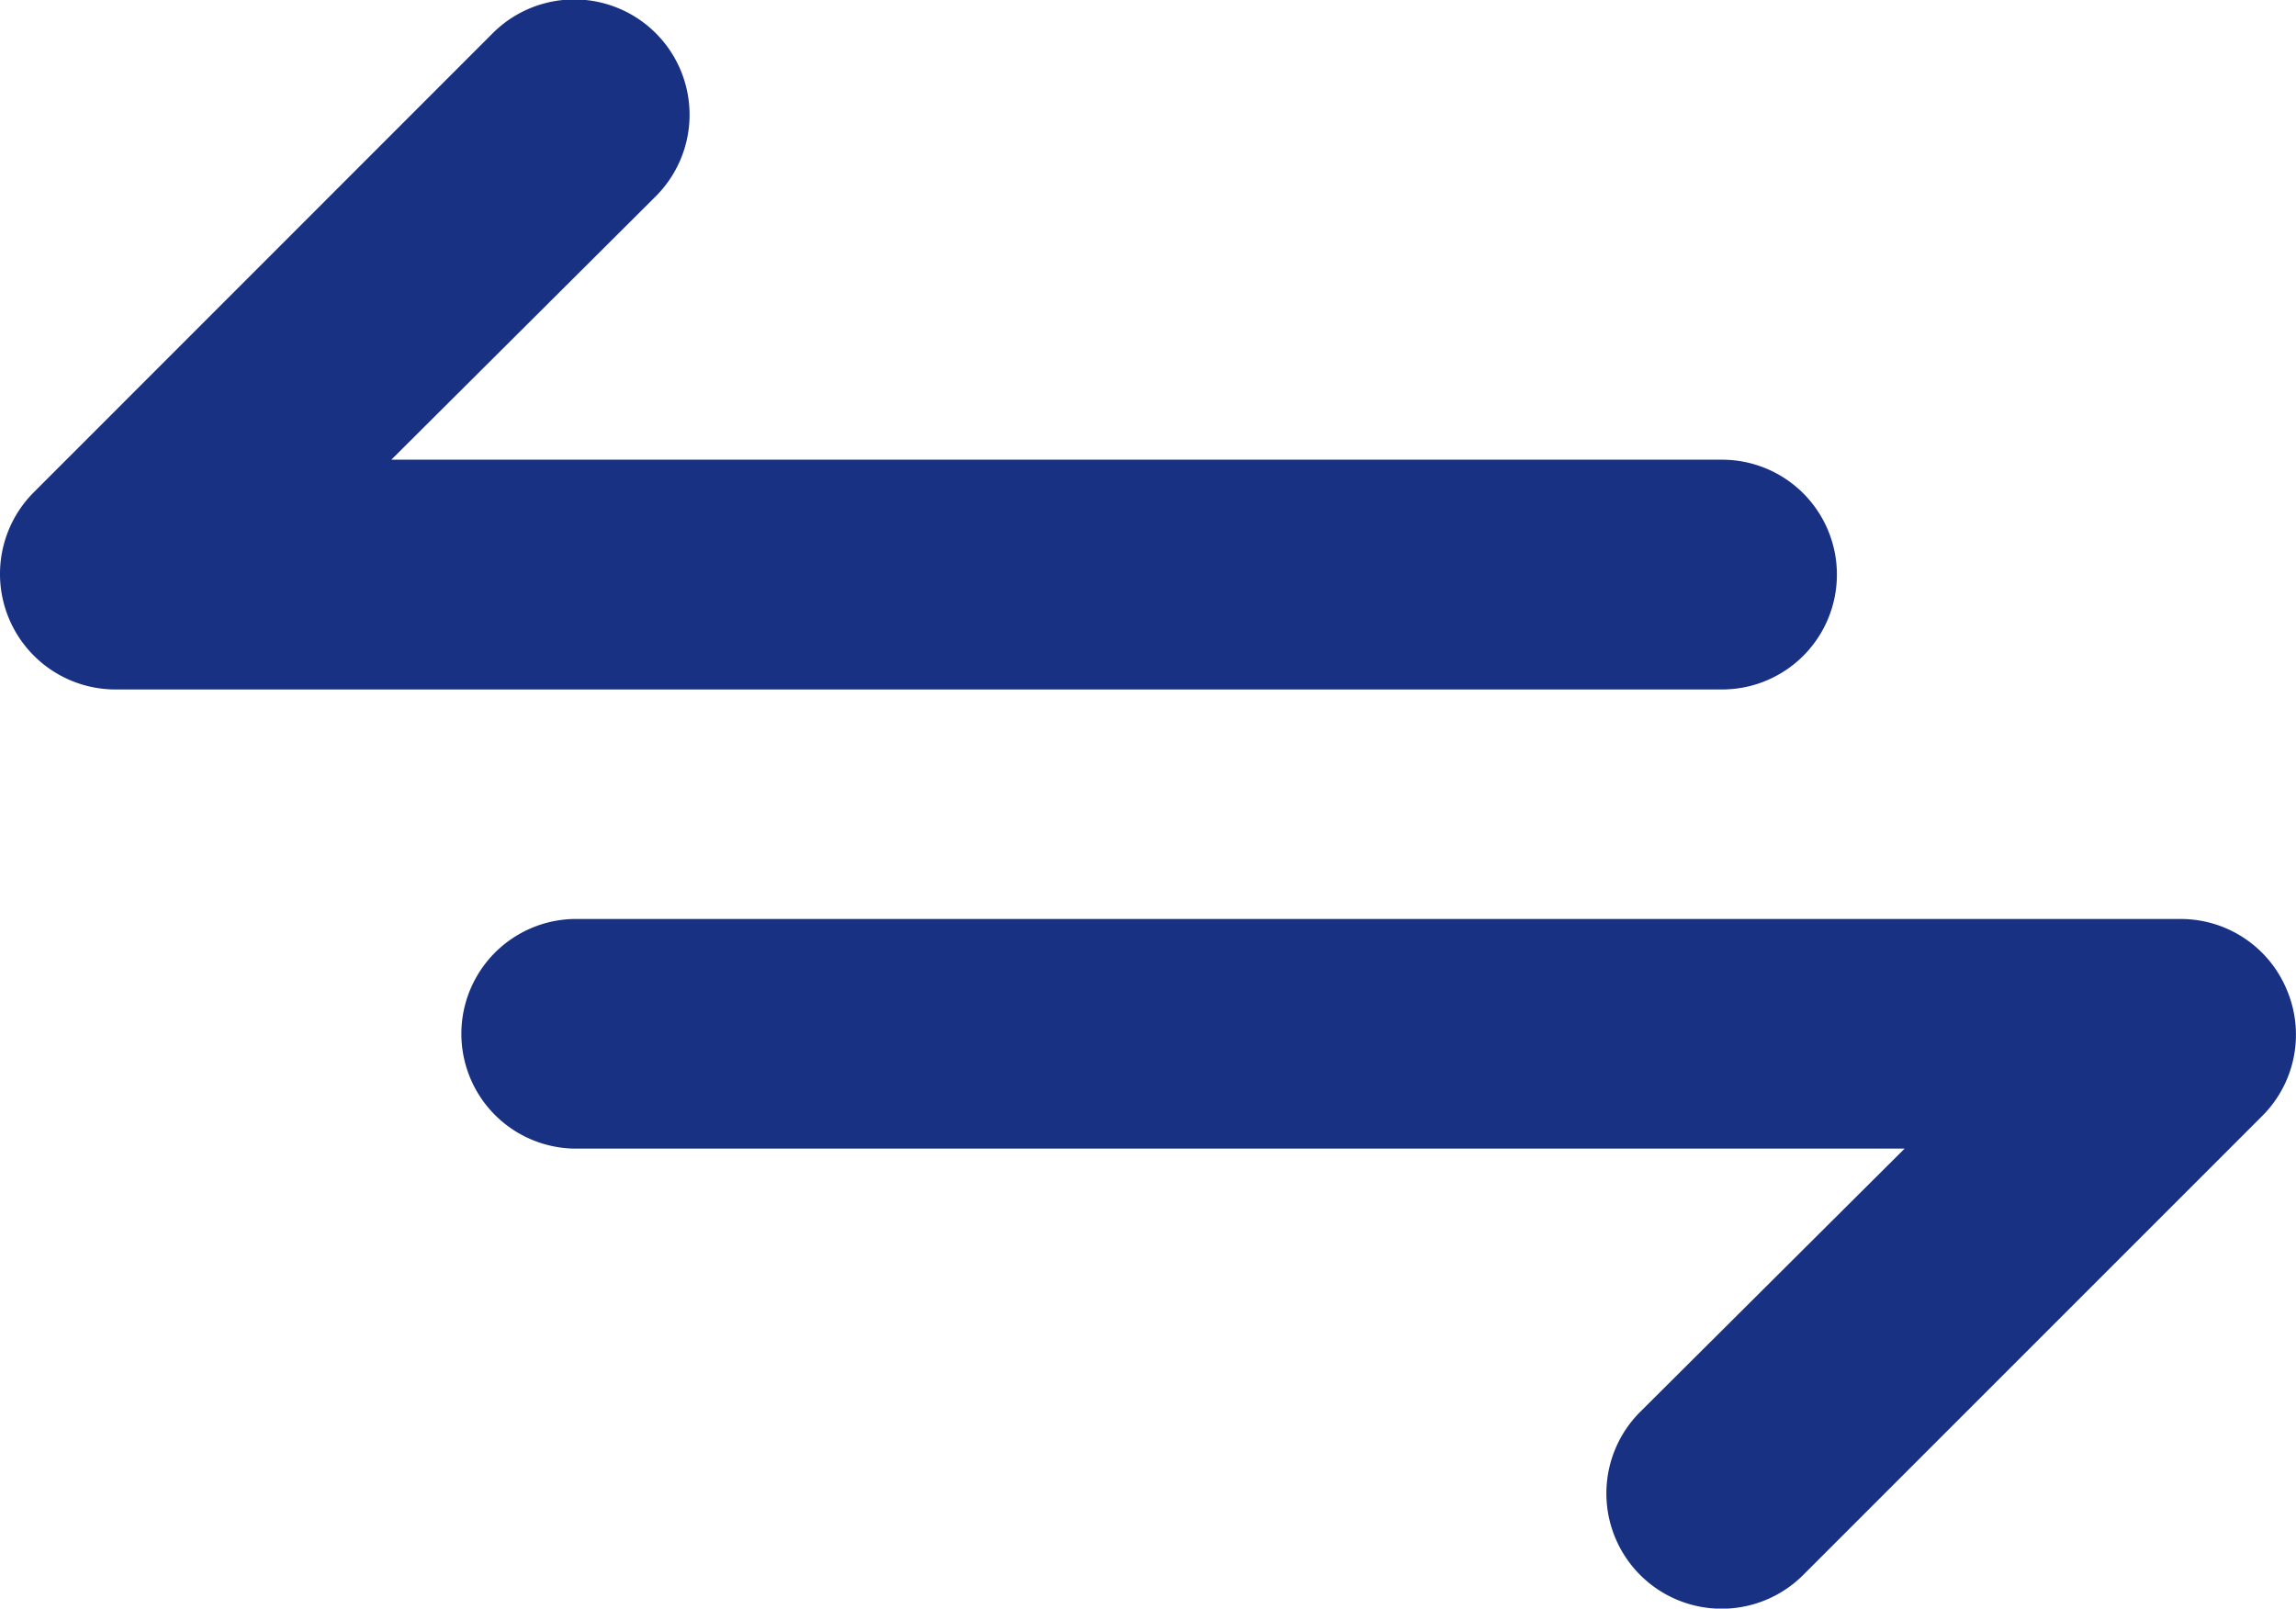 <svg xmlns="http://www.w3.org/2000/svg" width="49.085" height="34.39" viewBox="0 0 49.085 34.39">
  <path id="connection" d="M41.272,17.279a2.455,2.455,0,0,0-2.455-2.455H10.368L16.014,9.2a2.465,2.465,0,1,0-3.486-3.486L2.709,15.536a2.47,2.47,0,0,0,1.743,4.2H38.817A2.455,2.455,0,0,0,41.272,17.279Zm9.622,8.886a2.455,2.455,0,0,0-2.258-1.522H14.271a2.455,2.455,0,0,0,0,4.909H42.72l-5.646,5.621a2.465,2.465,0,1,0,3.486,3.486l9.819-9.819A2.455,2.455,0,0,0,50.894,26.165Z" transform="translate(-2.002 -4.996)" fill="#183183"/>
</svg>
